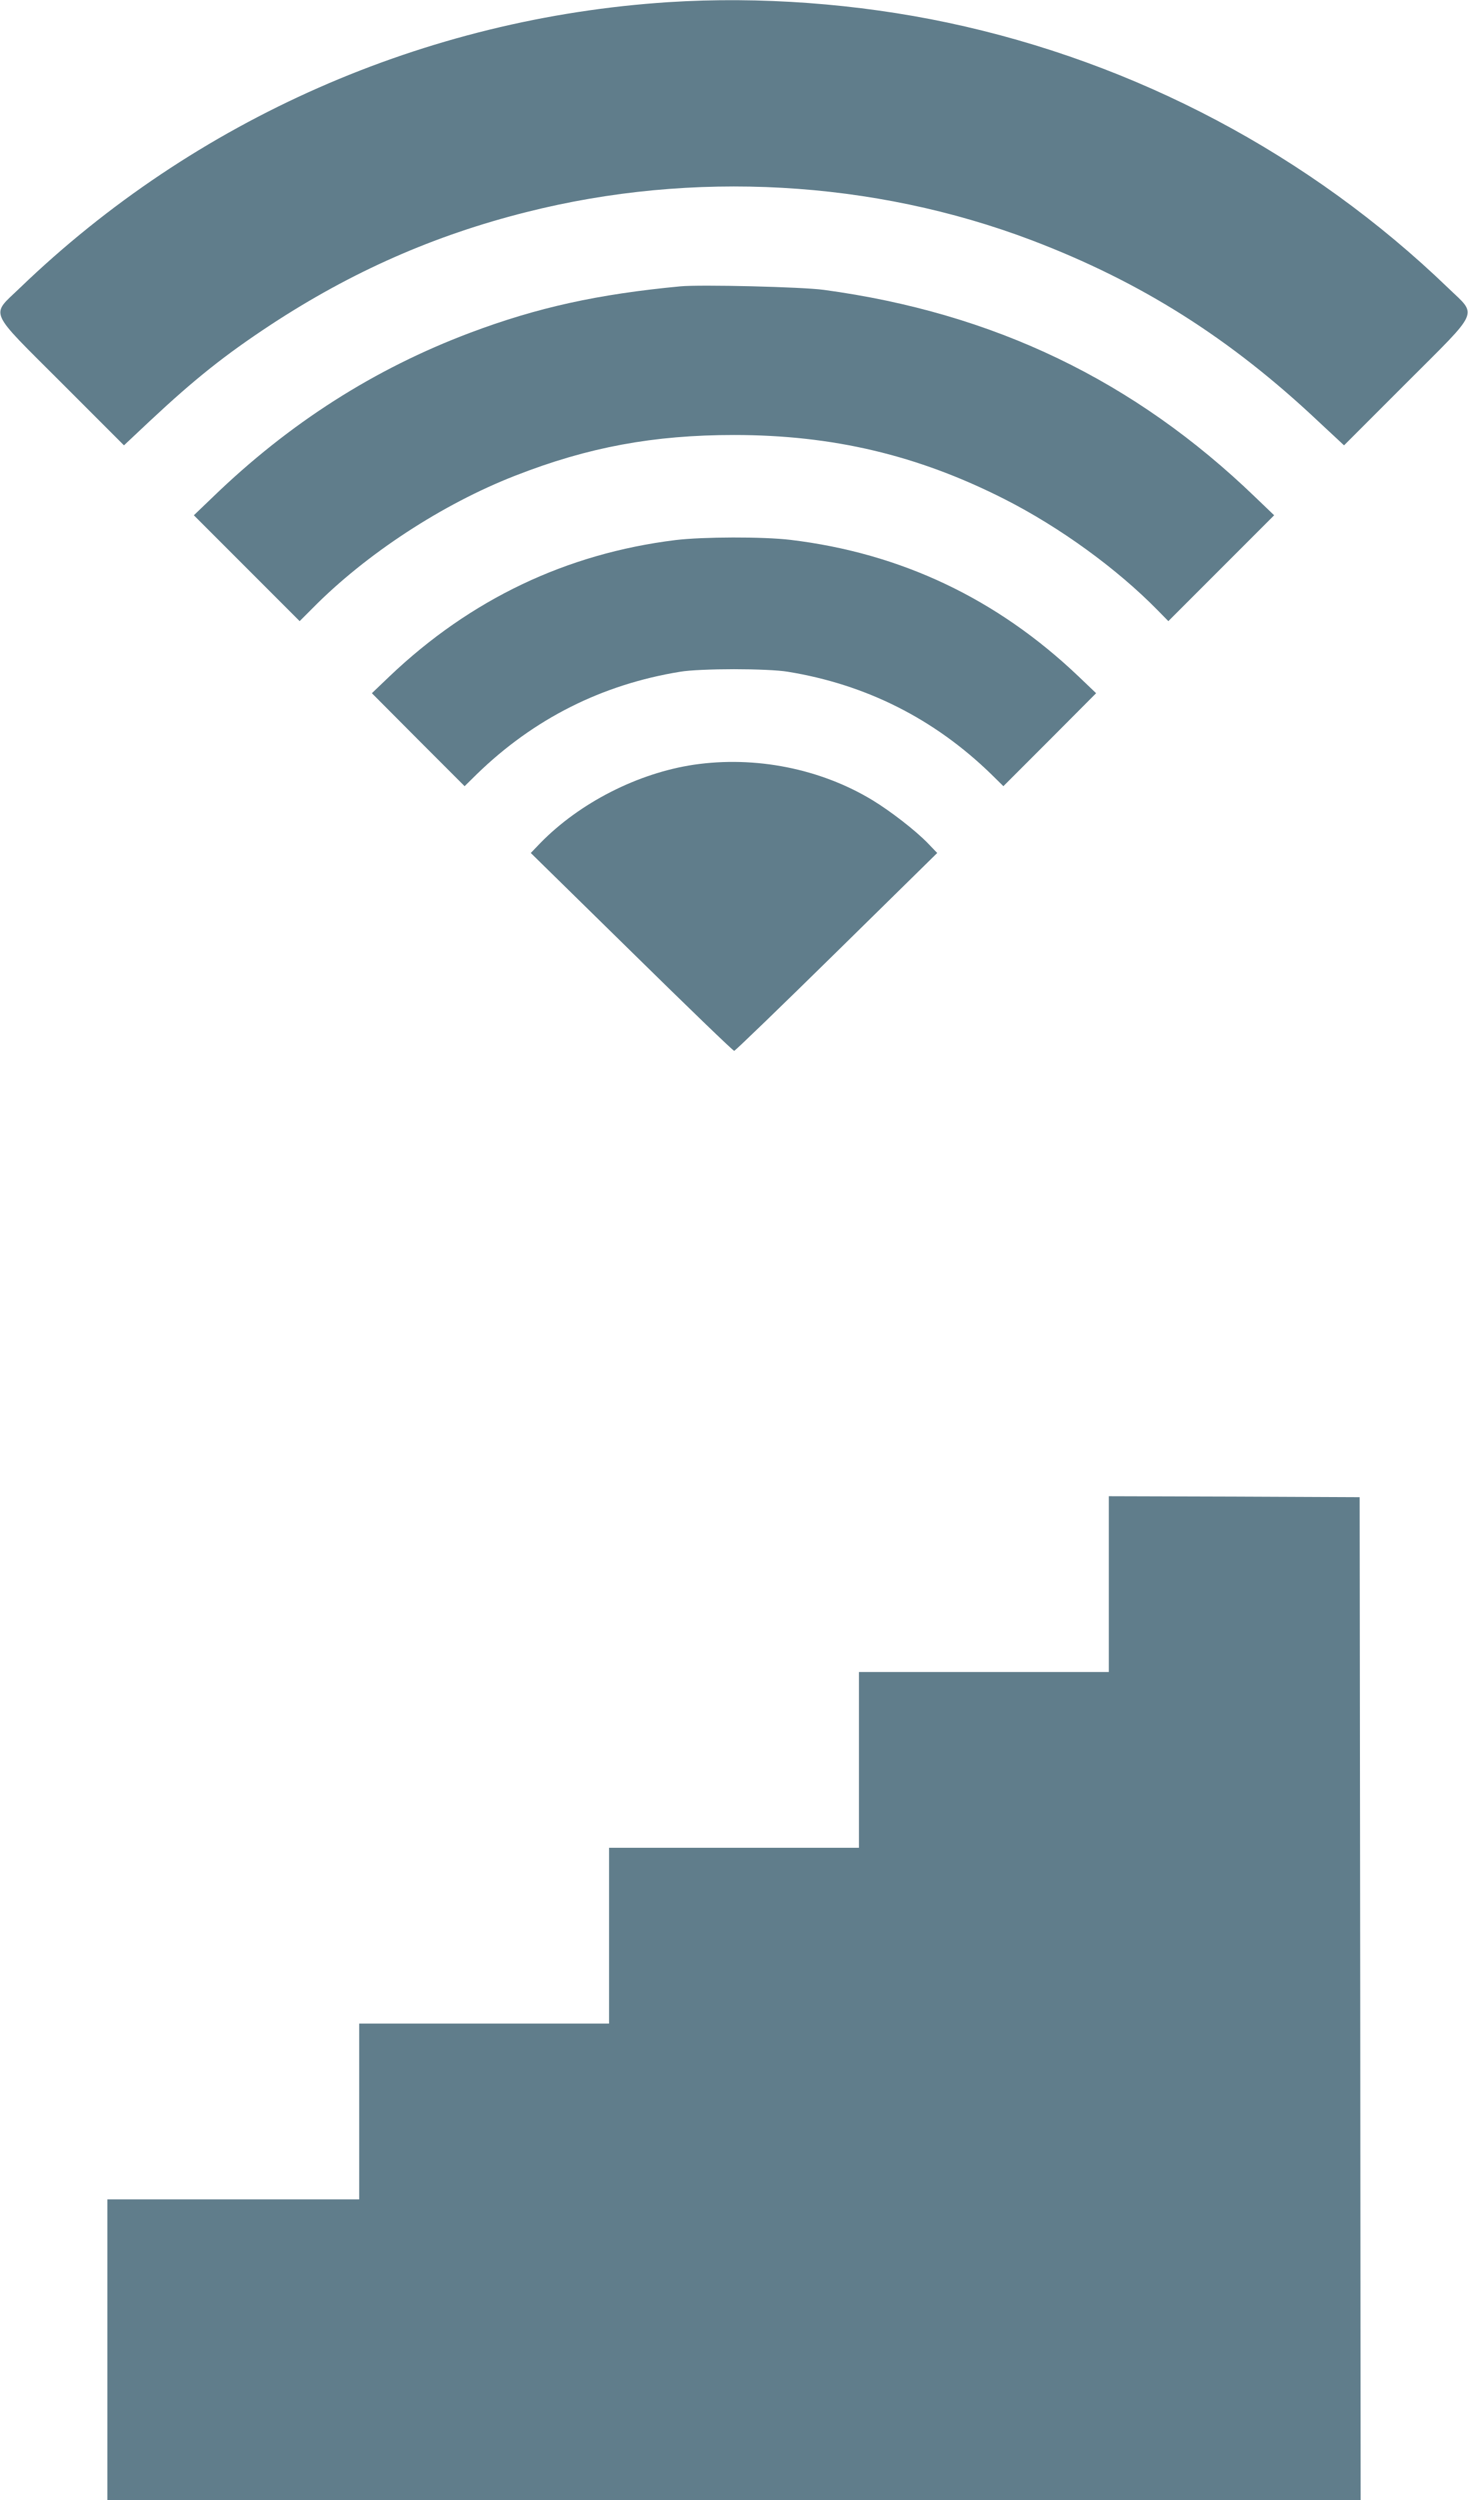 <?xml version="1.0" standalone="no"?>
<!DOCTYPE svg PUBLIC "-//W3C//DTD SVG 20010904//EN"
 "http://www.w3.org/TR/2001/REC-SVG-20010904/DTD/svg10.dtd">
<svg version="1.0" xmlns="http://www.w3.org/2000/svg"
 width="752pt" height="1280pt" viewBox="0 0 752 1280"
 preserveAspectRatio="xMidYMid meet">
<g transform="translate(0,1280) scale(0.1,-0.1)"
fill="#607d8b" stroke="none">
<path d="M3425 12789 c-1248 -81 -2426 -600 -3322 -1462 -152 -147 -171 -104
215 -490 l317 -317 132 124 c232 217 386 339 618 492 416 273 838 459 1311
578 854 216 1777 164 2589 -144 560 -213 1016 -501 1469 -928 l131 -122 317
317 c386 386 367 343 215 490 -707 681 -1599 1153 -2562 1357 -463 98 -965
135 -1430 105z"/>
<path d="M3485 11334 c-422 -40 -732 -108 -1075 -237 -492 -185 -928 -463
-1321 -843 l-96 -92 271 -271 271 -271 65 65 c274 278 667 535 1040 680 373
146 709 208 1120 208 506 0 941 -103 1385 -328 284 -144 576 -356 785 -569
l55 -56 271 271 271 271 -96 92 c-620 598 -1340 944 -2211 1062 -108 15 -634
28 -735 18z"/>
<path d="M3460 10035 c-558 -69 -1050 -303 -1465 -698 l-90 -86 237 -238 238
-238 62 61 c292 284 642 460 1043 525 46 8 163 13 275 13 112 0 229 -5 275
-13 401 -65 751 -241 1043 -525 l62 -61 238 238 237 238 -90 86 c-418 398
-910 631 -1475 699 -142 17 -449 16 -590 -1z"/>
<path d="M3555 8885 c-288 -43 -586 -195 -788 -402 l-48 -50 516 -506 c284
-279 520 -507 526 -507 5 0 241 228 525 507 l515 506 -48 50 c-64 66 -191 164
-283 220 -267 162 -601 228 -915 182z"/>
<path d="M5680 4690 l0 -450 -640 0 -640 0 0 -450 0 -450 -640 0 -640 0 0
-450 0 -450 -640 0 -640 0 0 -450 0 -450 -645 0 -645 0 0 -770 0 -770 3210 0
3210 0 -2 2567 -3 2568 -642 3 -643 2 0 -450z"/>
</g>
</svg>
